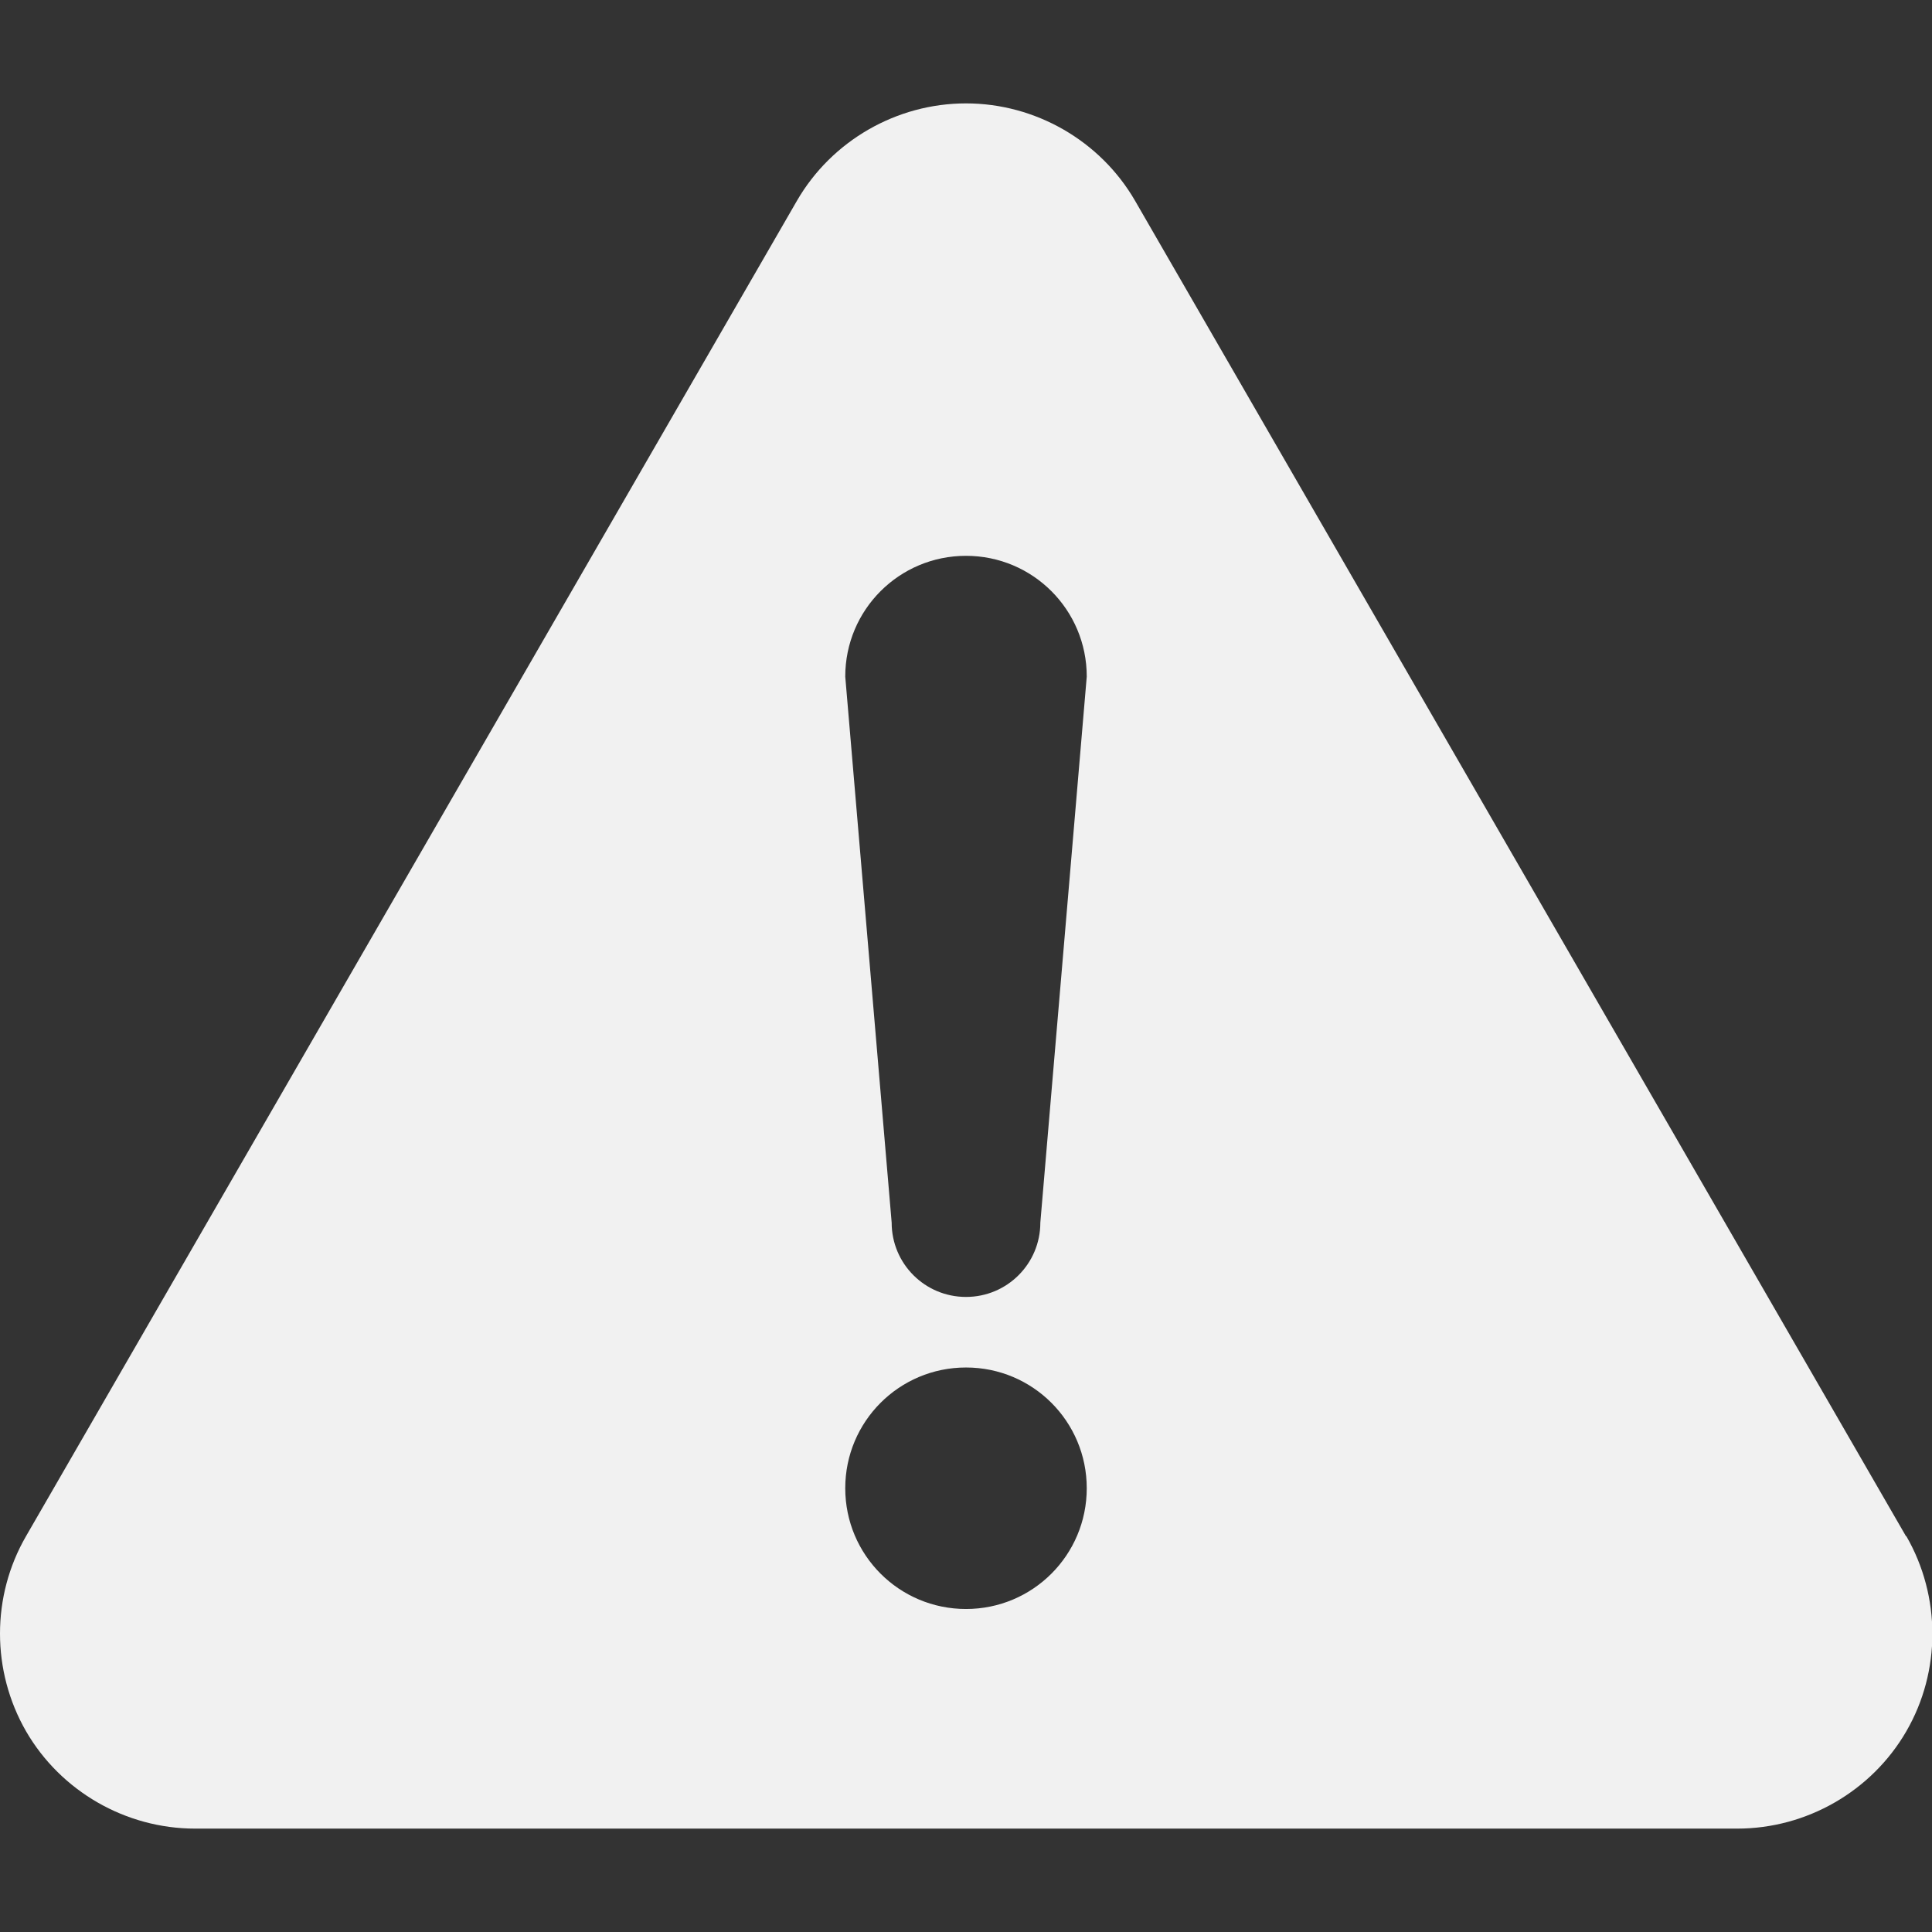 <?xml version="1.0" encoding="UTF-8"?>
<svg xmlns="http://www.w3.org/2000/svg" version="1.1" viewBox="0 0 512 512">
  <rect x="0" y="0" width="512" height="512" fill="#333333" stroke="none"/>
  <defs>
    <style>
      .cls-1 {
        fill: #f1f1f1;
      }
    </style>
  </defs>
  <!-- Generator: Adobe Illustrator 28.7.1, SVG Export Plug-In . SVG Version: 1.2.0 Build 142)  -->
  <g>
    <g id="_x32_">
      <path class="cls-1" d="M505.1,407.1L300.8,53.2c-9.2-15.9-26.4-25.8-44.8-25.8s-35.6,9.9-44.8,25.8L6.9,407.1c-9.2,15.9-9.2,35.7,0,51.7,9.2,15.9,26.4,25.8,44.8,25.8h408.7c18.4,0,35.6-9.9,44.8-25.8,9.2-15.9,9.2-35.7,0-51.7ZM256,426.4c-17.7,0-32-14.3-32-32s14.3-32,32-32,32,14.3,32,32-14.3,32-32,32ZM275.7,324c0,10.9-8.8,19.7-19.7,19.7s-19.7-8.8-19.7-19.7l-12.3-144.7c0-17.7,14.3-32,32-32s32,14.3,32,32l-12.3,144.7Z"/>
    </g>
  </g>
</svg>